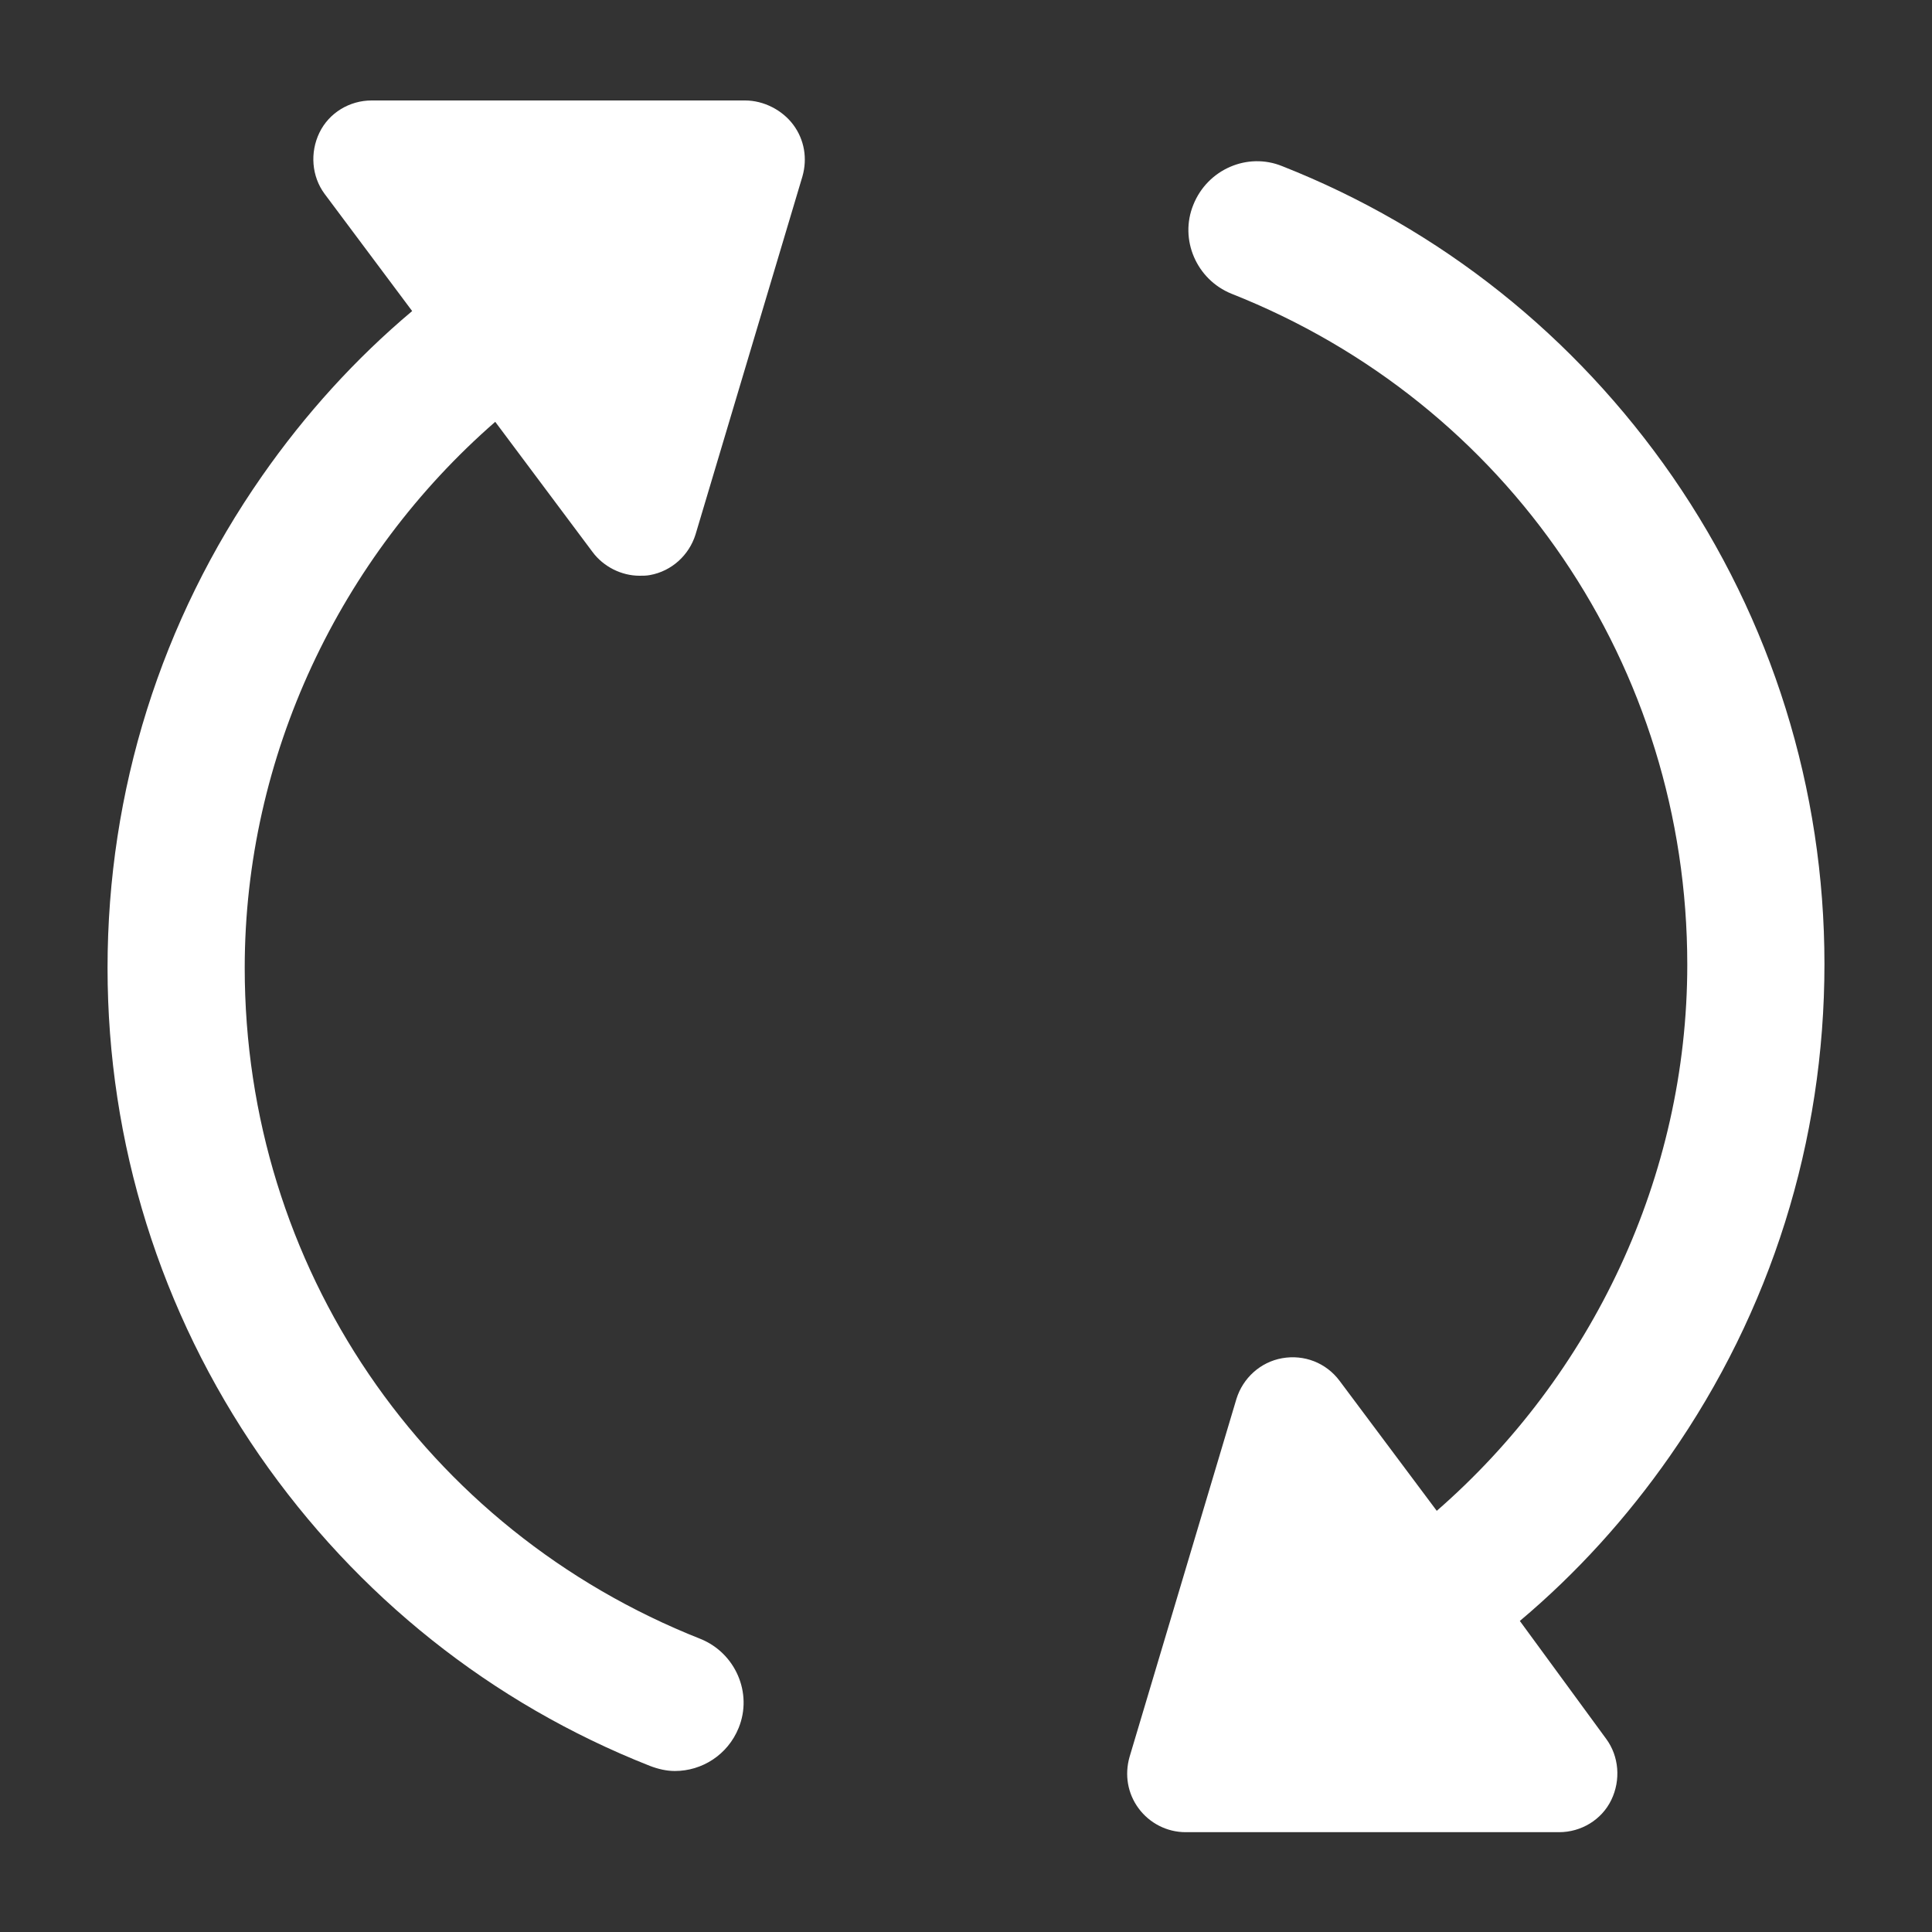 <?xml version="1.0" encoding="utf-8"?>
<!-- Generator: Adobe Illustrator 27.8.1, SVG Export Plug-In . SVG Version: 6.00 Build 0)  -->
<svg version="1.1" id="Layer_1" xmlns="http://www.w3.org/2000/svg" xmlns:xlink="http://www.w3.org/1999/xlink" x="0px" y="0px"
	 viewBox="0 0 300 300" style="enable-background:new 0 0 300 300;" xml:space="preserve">
<rect x="0" y="0" width="300" height="300" fill="#333333" stroke="none"/>
<style type="text/css">
	.st0{fill:#FFFFFF;}
</style>
<g>
	<path class="st0" d="M115.7,15.6h-58c-3.4,0-6.6,1.9-8.1,5c-1.5,3.1-1.2,6.8,0.8,9.5L64,48.3c-8.8,7.4-16.6,16-23.3,25.6
		c-15.7,22.5-24,48.9-24,76.4c0,27.2,8.2,53.4,23.6,75.7c15.1,21.8,36,38.5,60.6,48.2c1.3,0.5,2.6,0.8,3.9,0.8
		c4.2,0,8.2-2.5,9.9-6.7c2.2-5.4-0.5-11.6-5.9-13.8c-43-17-70.8-57.9-70.8-104.2c0-32.9,14.8-63.8,38.9-84.8l15.1,20.2
		c1.7,2.3,4.5,3.7,7.3,3.7c0.5,0,1.1,0,1.6-0.1c3.4-0.6,6.1-3.1,7.1-6.3l16.6-55.6c0.8-2.8,0.3-5.7-1.4-8S118.6,15.6,115.7,15.6z"/>
	<path class="st0" d="M259.3,226.1c15.7-22.5,24-48.9,24-76.4c0-27.2-8.2-53.4-23.6-75.7c-15.1-21.8-36-38.5-60.6-48.2
		c-5.4-2.2-11.6,0.5-13.8,6c-2.2,5.4,0.5,11.6,5.9,13.8c43,17,70.8,57.9,70.8,104.2c0,32.9-14.8,63.8-38.9,84.8l-15.1-20.2
		c-2.1-2.8-5.5-4.1-8.9-3.5c-3.4,0.6-6.1,3.1-7.1,6.3l-16.6,55.6c-0.8,2.8-0.3,5.7,1.4,8c1.7,2.3,4.4,3.7,7.3,3.7h58
		c3.4,0,6.6-1.9,8.1-5c1.5-3.1,1.2-6.8-0.8-9.5L236,251.7C244.8,244.3,252.6,235.7,259.3,226.1z"/>
</g>
</svg>
